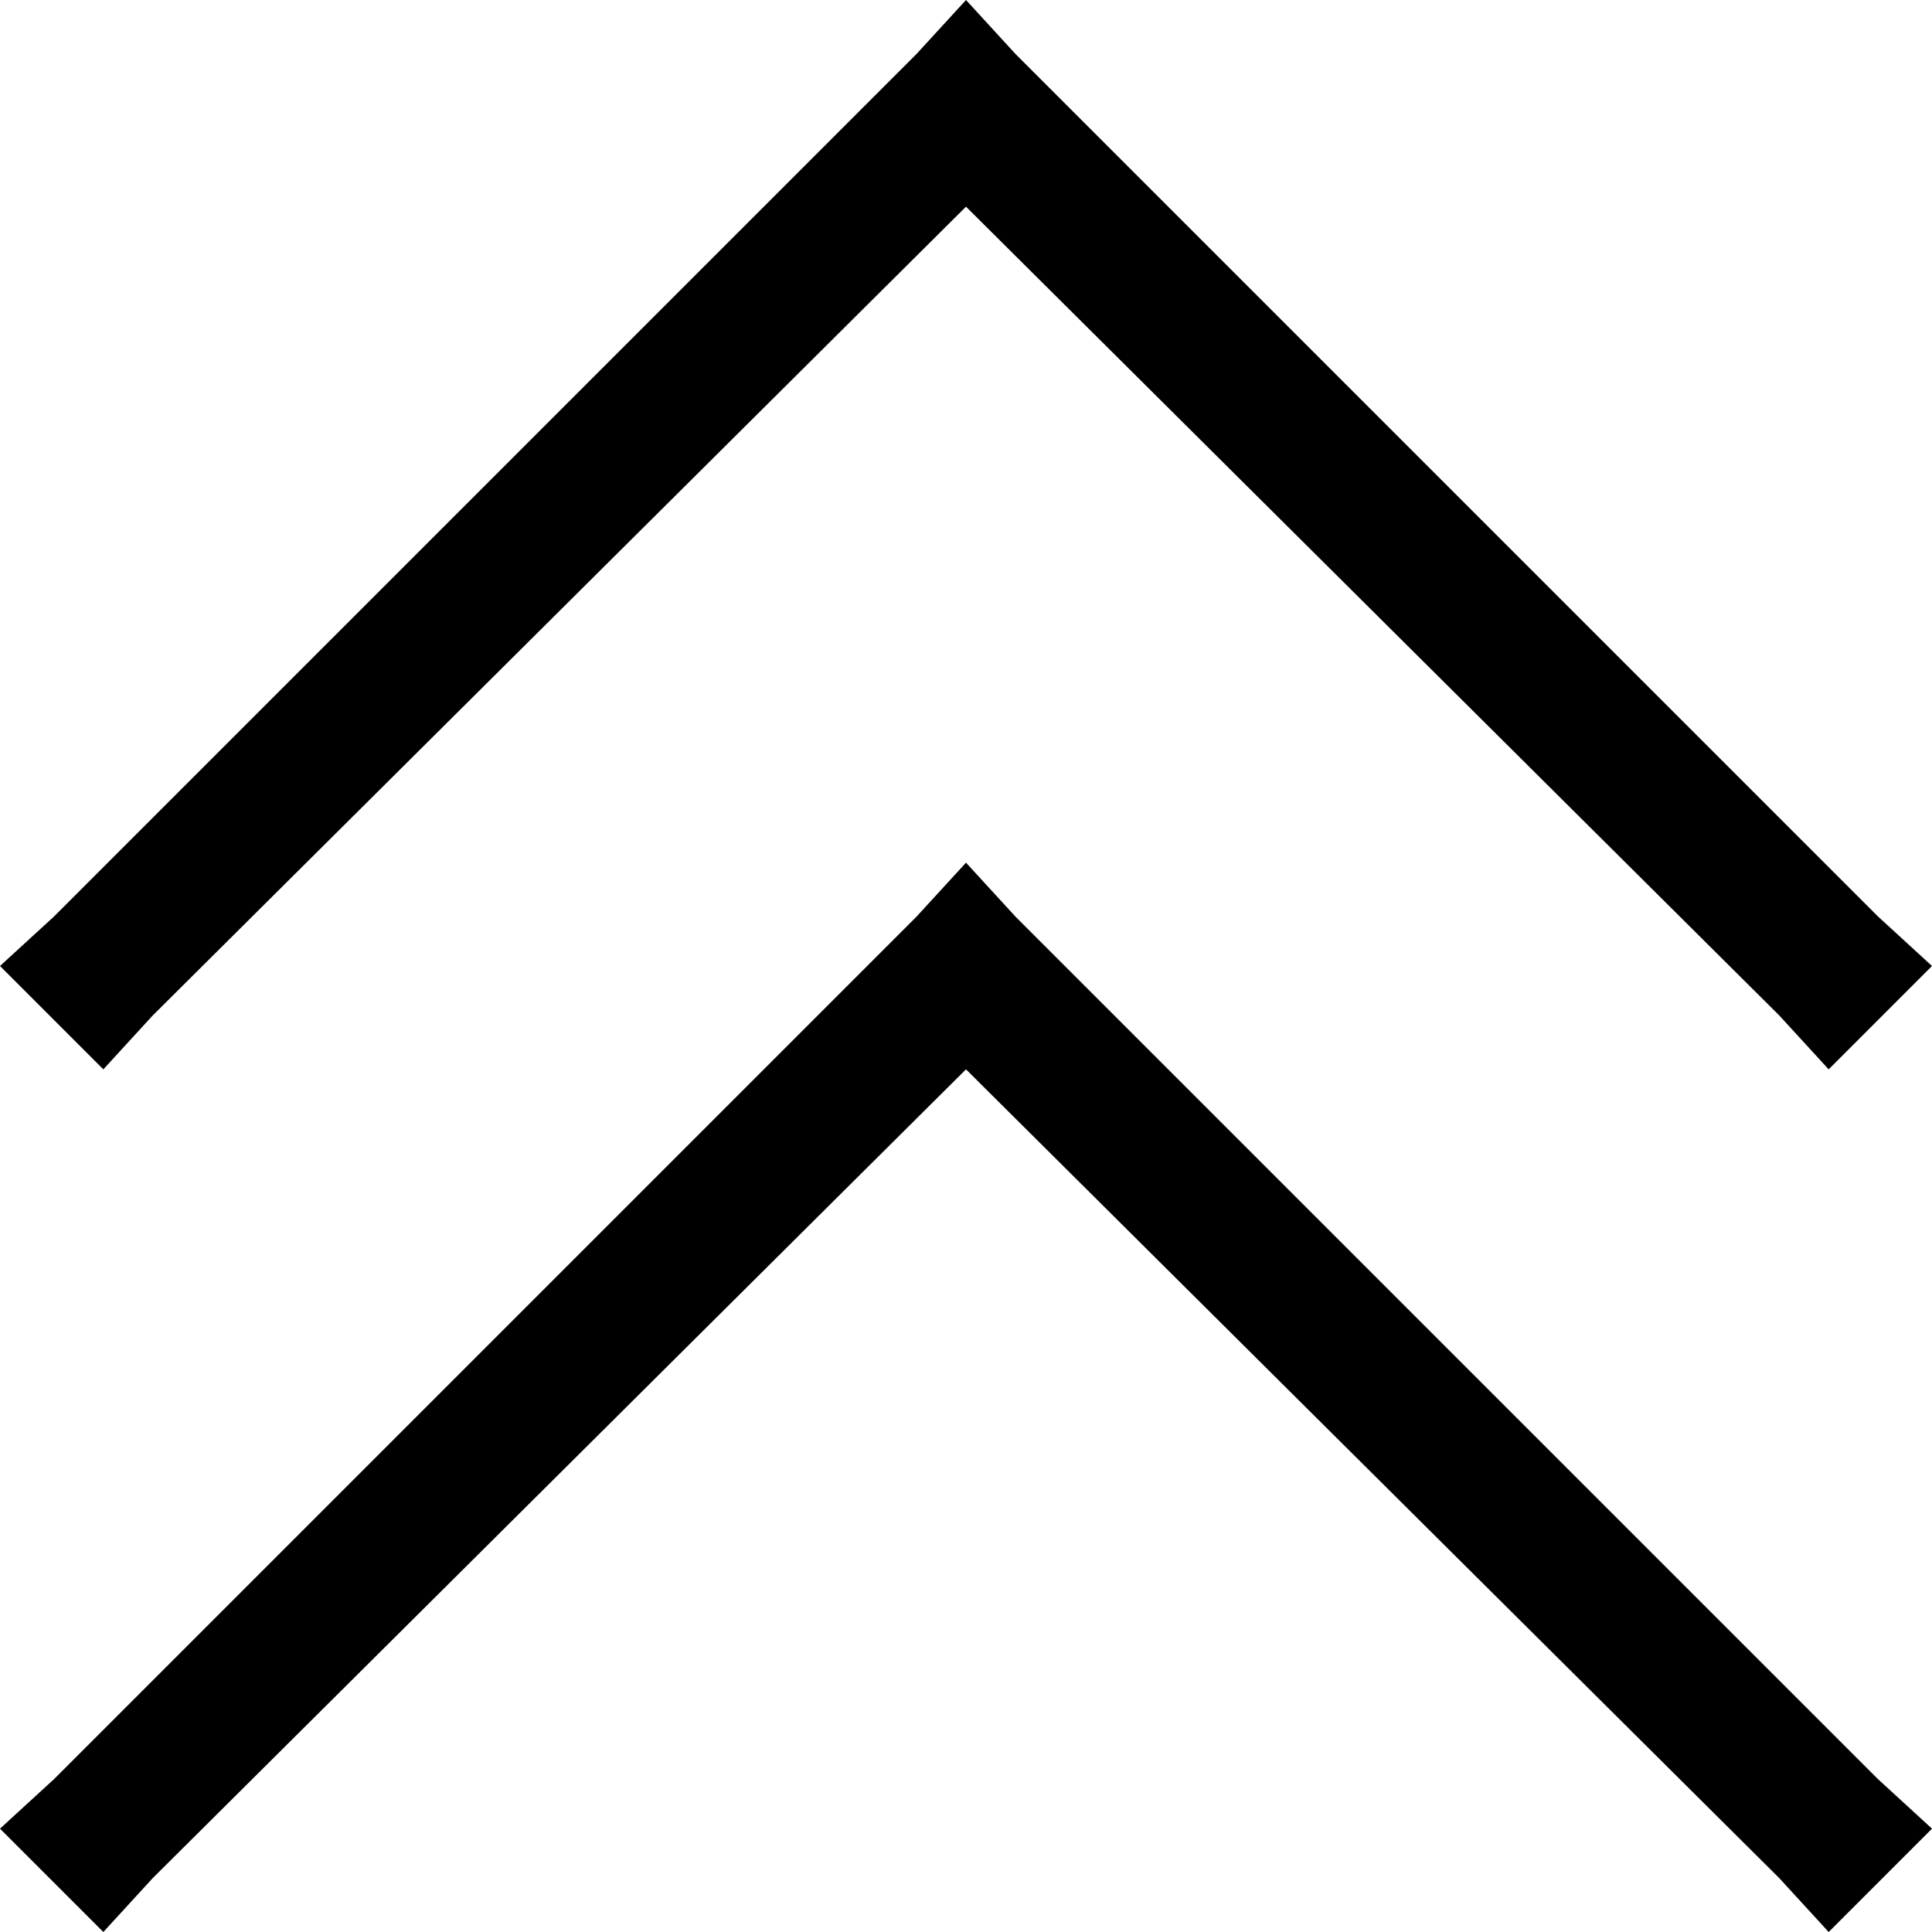 <svg xmlns="http://www.w3.org/2000/svg" viewBox="0 0 512 512">
  <path d="M 269.098 14.288 L 256 0 L 269.098 14.288 L 256 0 L 242.902 14.288 L 242.902 14.288 L 14.288 242.902 L 14.288 242.902 L 0 256 L 0 256 L 27.386 283.386 L 27.386 283.386 L 40.484 269.098 L 40.484 269.098 L 256 54.772 L 256 54.772 L 471.516 269.098 L 471.516 269.098 L 484.614 283.386 L 484.614 283.386 L 512 256 L 512 256 L 497.712 242.902 L 497.712 242.902 L 269.098 14.288 L 269.098 14.288 Z M 269.098 242.902 L 256 228.614 L 269.098 242.902 L 256 228.614 L 242.902 242.902 L 242.902 242.902 L 14.288 471.516 L 14.288 471.516 L 0 484.614 L 0 484.614 L 27.386 512 L 27.386 512 L 40.484 497.712 L 40.484 497.712 L 256 283.386 L 256 283.386 L 471.516 497.712 L 471.516 497.712 L 484.614 512 L 484.614 512 L 512 484.614 L 512 484.614 L 497.712 471.516 L 497.712 471.516 L 269.098 242.902 L 269.098 242.902 Z" />
</svg>